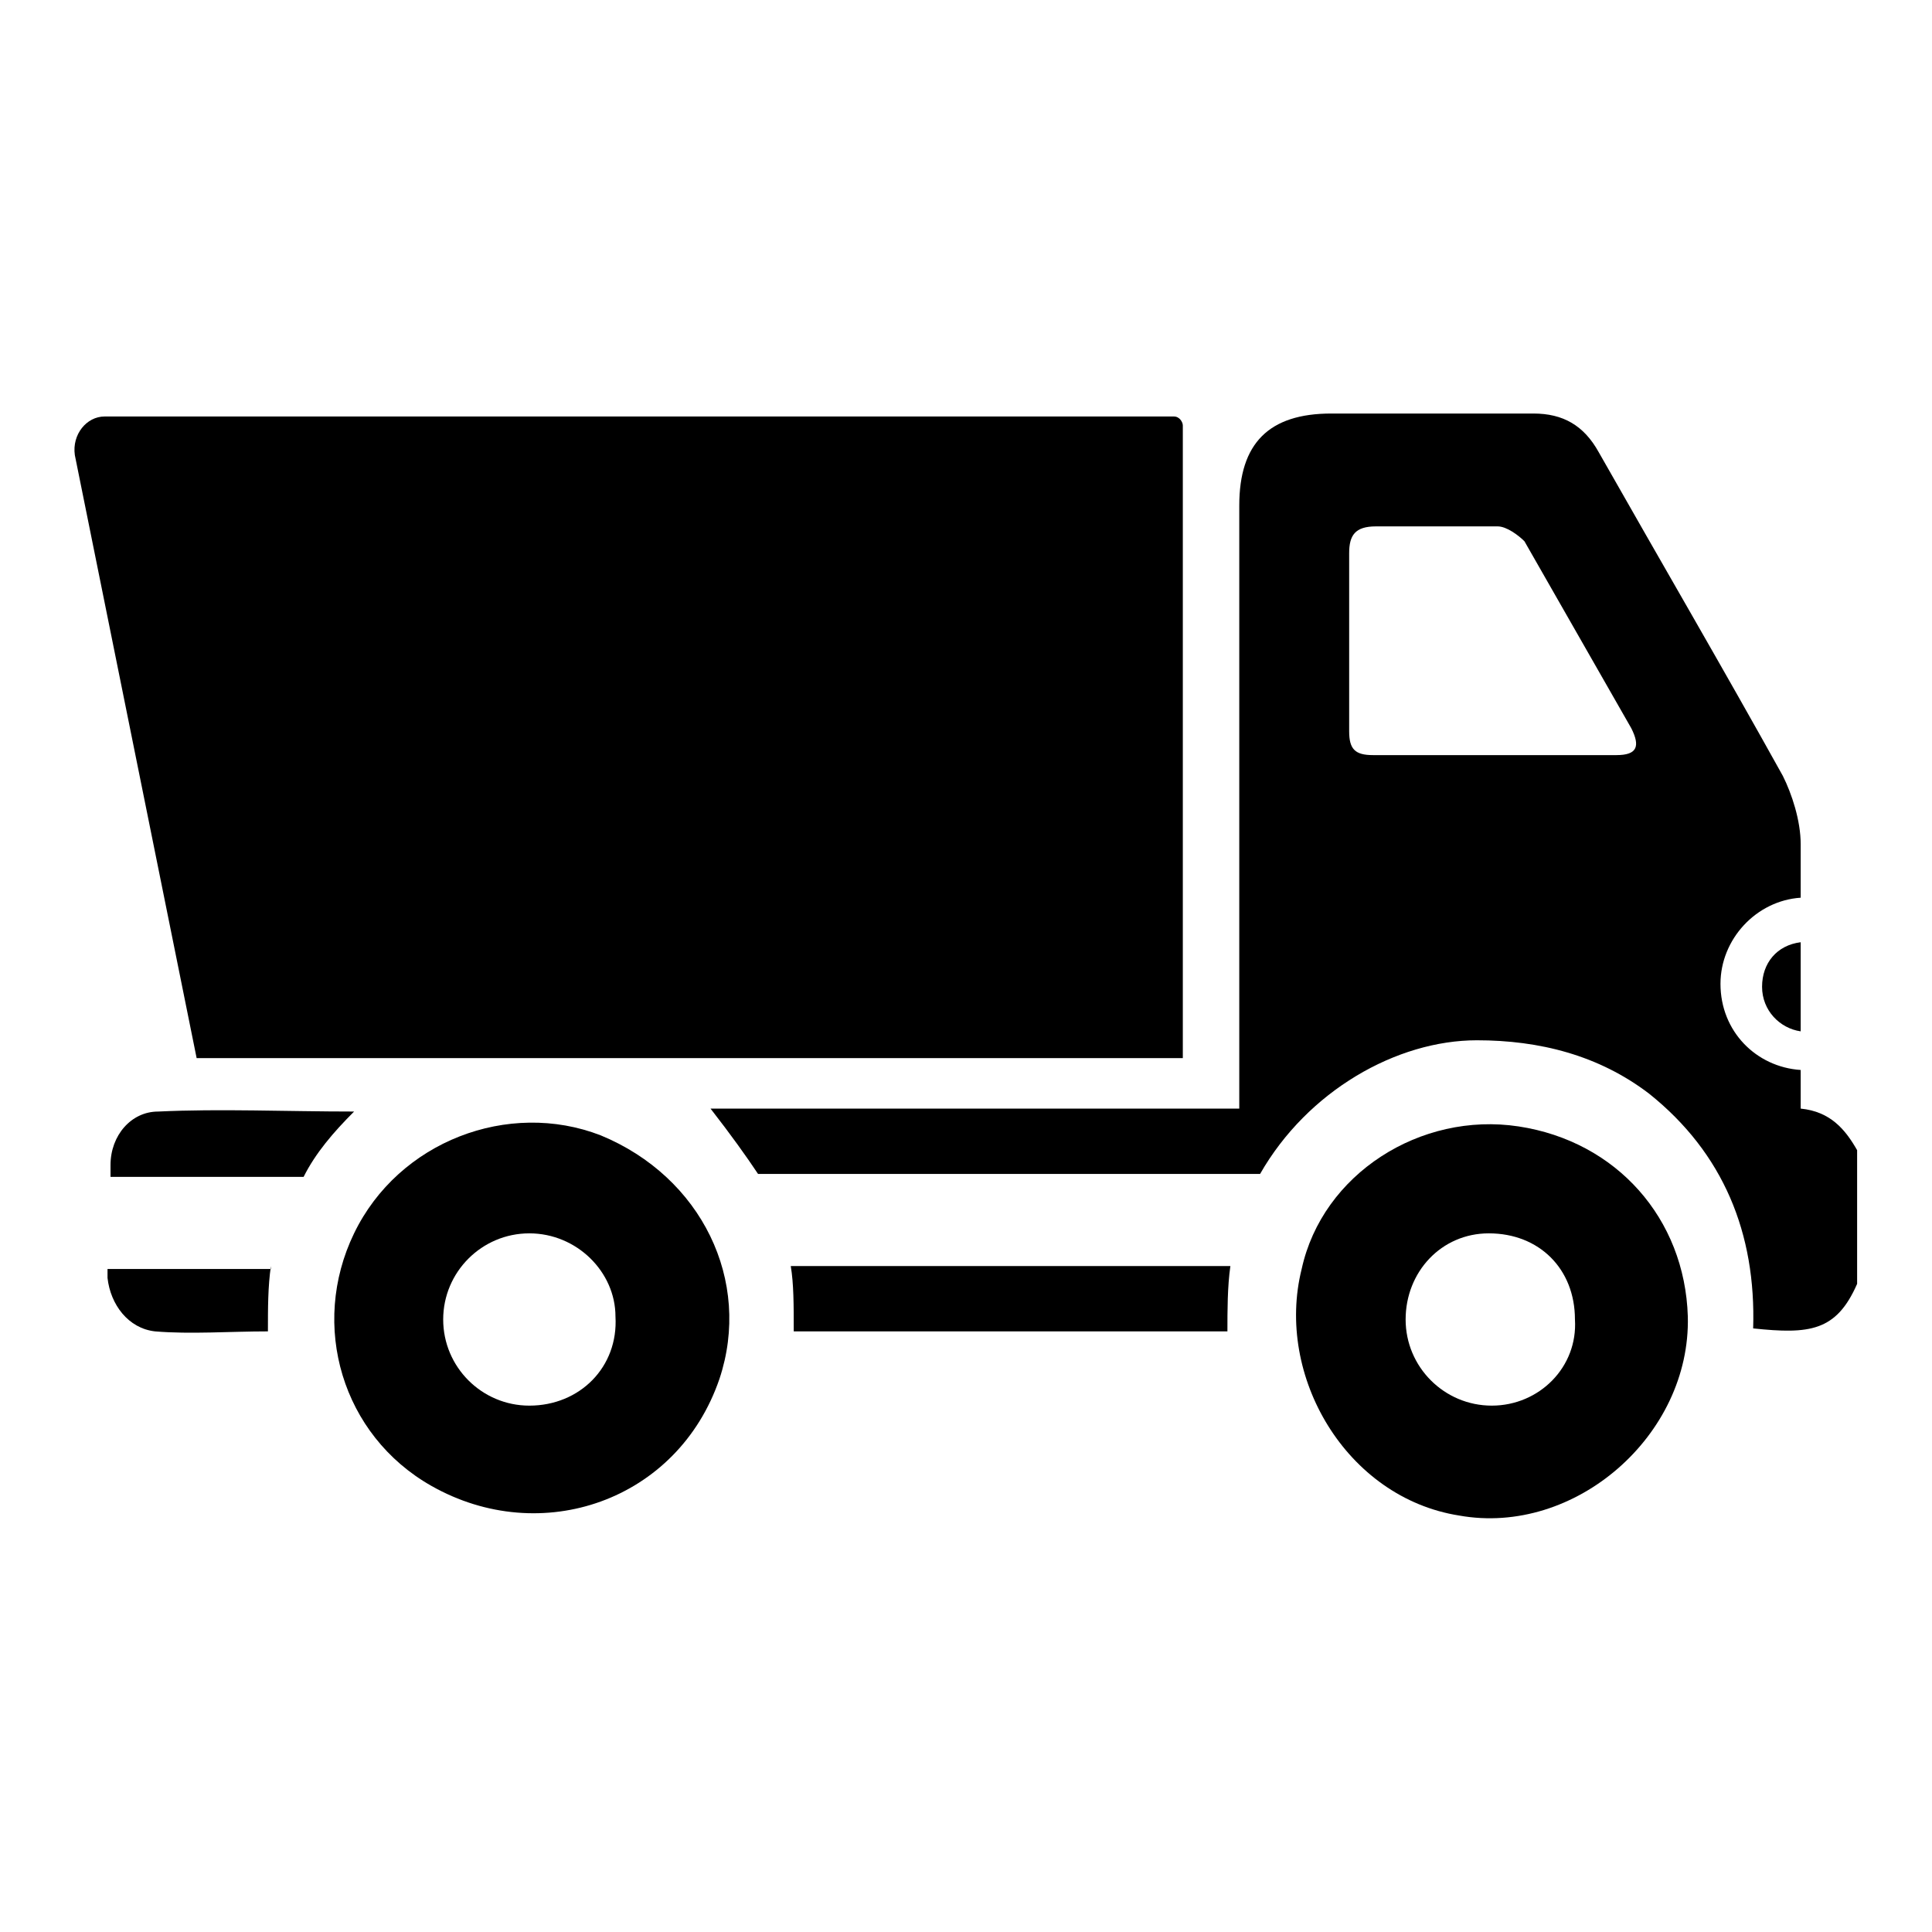 <?xml version="1.0" encoding="UTF-8"?>
<!-- Uploaded to: ICON Repo, www.svgrepo.com, Generator: ICON Repo Mixer Tools -->
<svg fill="#000000" width="800px" height="800px" version="1.1" viewBox="144 144 512 512" xmlns="http://www.w3.org/2000/svg">
 <g>
  <path d="m621.2 437.79v-7.086-3.148c-11.809-0.789-21.254-10.234-21.254-22.828 0-11.809 9.445-22.043 21.254-22.828v-14.168c0-6.297-2.363-13.383-4.723-18.105-15.742-28.34-32.273-56.68-48.805-85.805-3.938-7.086-9.445-10.234-17.32-10.234h-53.531c-16.531 0-24.402 7.871-24.402 24.402v159.8h-140.12c5.512 7.086 9.445 12.594 12.594 17.32h133.04c12.594-22.043 36.211-35.426 57.465-35.426 16.531 0 32.273 3.938 45.656 14.168 19.68 15.742 28.34 37 27.551 62.188 14.957 1.574 22.043 0.789 27.551-11.809v-35.426c-3.144-5.508-7.082-10.23-14.953-11.016zm-48.809-93.68h-64.551c-4.723 0-6.297-1.574-6.297-6.297v-47.23c0-4.723 1.574-7.086 7.086-7.086h32.273c2.363 0 5.512 2.363 7.086 3.938 9.445 16.531 18.895 33.062 28.34 49.594 2.363 4.723 1.574 7.082-3.938 7.082z"/>
  <path d="m470.06 479.51h-116.5c0.789 4.723 0.789 10.234 0.789 17.32h114.93c0-5.516 0-11.812 0.785-17.32z"/>
  <path d="m621.2 393.7c-6.297 0.789-10.234 5.512-10.234 11.809 0 6.297 4.723 11.02 10.234 11.809v-23.617z"/>
  <path d="m546.42 442.51c-25.977-3.938-51.957 12.594-57.465 37.785-7.086 28.34 11.809 60.613 41.723 65.336 30.699 5.512 61.402-21.254 60.613-52.742-0.789-25.977-18.895-46.441-44.871-50.379zm-7.086 73.996c-12.594 0-22.828-10.234-22.828-22.828s9.445-22.828 22.043-22.828c13.383 0 22.828 9.445 22.828 22.828 0.789 12.594-9.445 22.828-22.043 22.828z"/>
  <path d="m303.17 444.87c-24.402-9.445-53.531 1.574-65.336 25.977-11.809 24.402-3.148 53.531 20.469 66.914 29.125 16.531 65.336 3.938 76.359-28.34 8.656-25.977-4.727-53.527-31.492-64.551zm-18.891 71.637c-12.594 0-22.828-10.234-22.828-22.828s10.234-22.828 22.828-22.828 22.828 10.234 22.828 22.043c0.785 13.379-9.445 23.613-22.828 23.613z"/>
  <path d="m215.79 479.51c-0.789 5.512-0.789 11.02-0.789 17.32-10.234 0-20.469 0.789-29.914 0-7.086-0.789-11.809-7.086-12.594-14.168v-2.363l43.297-0.004z"/>
  <path d="m237.84 438.57c-5.512 5.512-10.234 11.02-13.383 17.32h-51.168v-3.148c0-7.871 5.512-14.168 12.594-14.168 16.531-0.789 33.852-0.004 51.957-0.004z"/>
  <path d="m457.46 256.73v167.68h-261.35l-32.277-159.8c-0.789-5.512 3.148-10.234 7.871-10.234h283.39c1.574 0 2.363 1.574 2.363 2.359z"/>
 </g>
</svg>